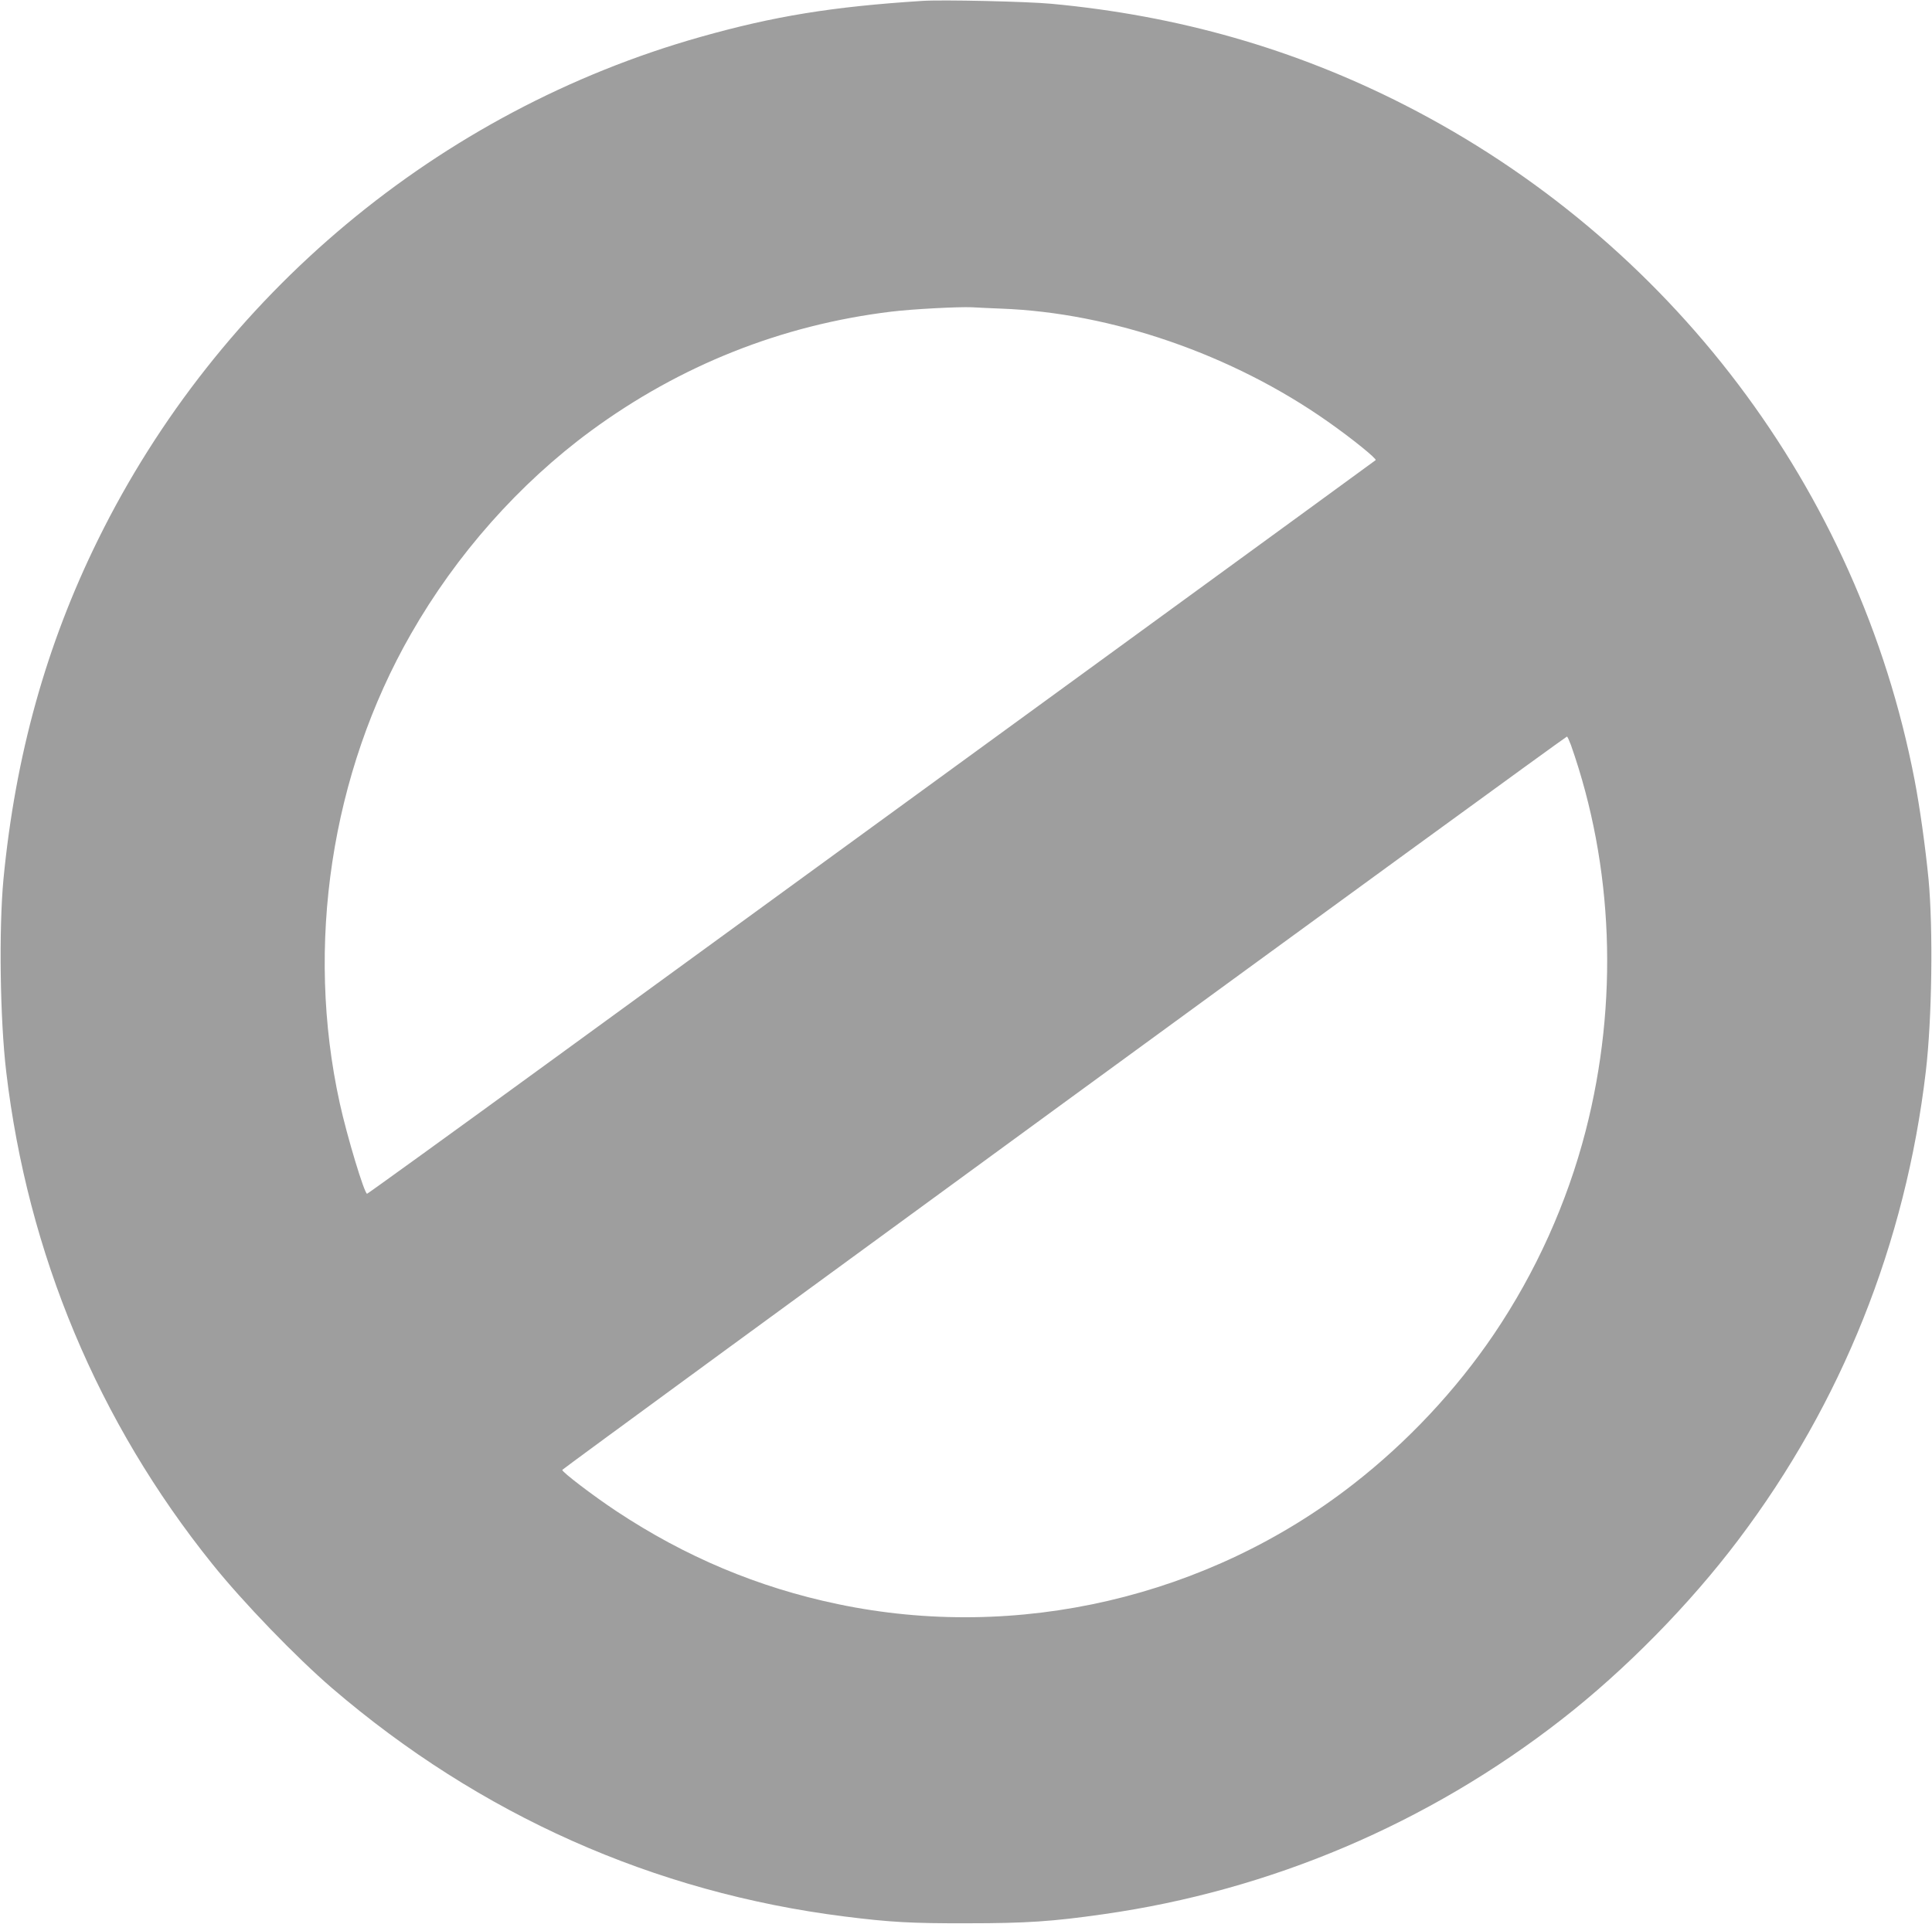 <?xml version="1.0" standalone="no"?>
<!DOCTYPE svg PUBLIC "-//W3C//DTD SVG 20010904//EN"
 "http://www.w3.org/TR/2001/REC-SVG-20010904/DTD/svg10.dtd">
<svg version="1.0" xmlns="http://www.w3.org/2000/svg"
 width="1280pt" height="1275pt" viewBox="0 0 1280 1275"
 preserveAspectRatio="xMidYMid meet">
<g transform="translate(0,1275) scale(0.1,-0.1)"
fill="#9e9e9e" stroke="none">
<path d="M6110 12744 c-596 -38 -982 -101 -1470 -239 -1731 -489 -3191 -1708
-3990 -3330 -344 -698 -548 -1432 -627 -2250 -31 -331 -23 -928 18 -1275 142
-1207 609 -2323 1367 -3265 203 -253 555 -617 792 -821 979 -840 2132 -1354
3395 -1513 303 -38 442 -46 815 -45 391 0 565 12 900 60 1108 157 2152 601
3037 1291 420 327 847 761 1171 1191 684 906 1107 1964 1241 3102 41 347 49
944 18 1275 -21 214 -58 479 -93 660 -371 1922 -1618 3572 -3379 4470 -728
371 -1499 592 -2340 670 -158 15 -727 28 -855 19z m523 -2039 c731 -27 1532
-304 2162 -747 160 -112 329 -249 319 -257 -9 -8 -2869 -2091 -5476 -3989
-659 -480 -1202 -872 -1206 -872 -18 0 -133 381 -181 600 -230 1045 -58 2185
472 3110 300 525 716 995 1192 1345 591 434 1263 702 1990 790 139 17 444 33
535 29 30 -2 117 -6 193 -9z m3775 -2892 c282 -801 317 -1705 97 -2558 -123
-476 -330 -935 -607 -1345 -251 -371 -574 -716 -933 -995 -962 -750 -2225
-1044 -3415 -794 -527 110 -1011 314 -1465 615 -154 102 -360 259 -360 274 0
8 6642 4858 6656 4859 4 1 15 -25 27 -56z"/>
</g>
</svg>
